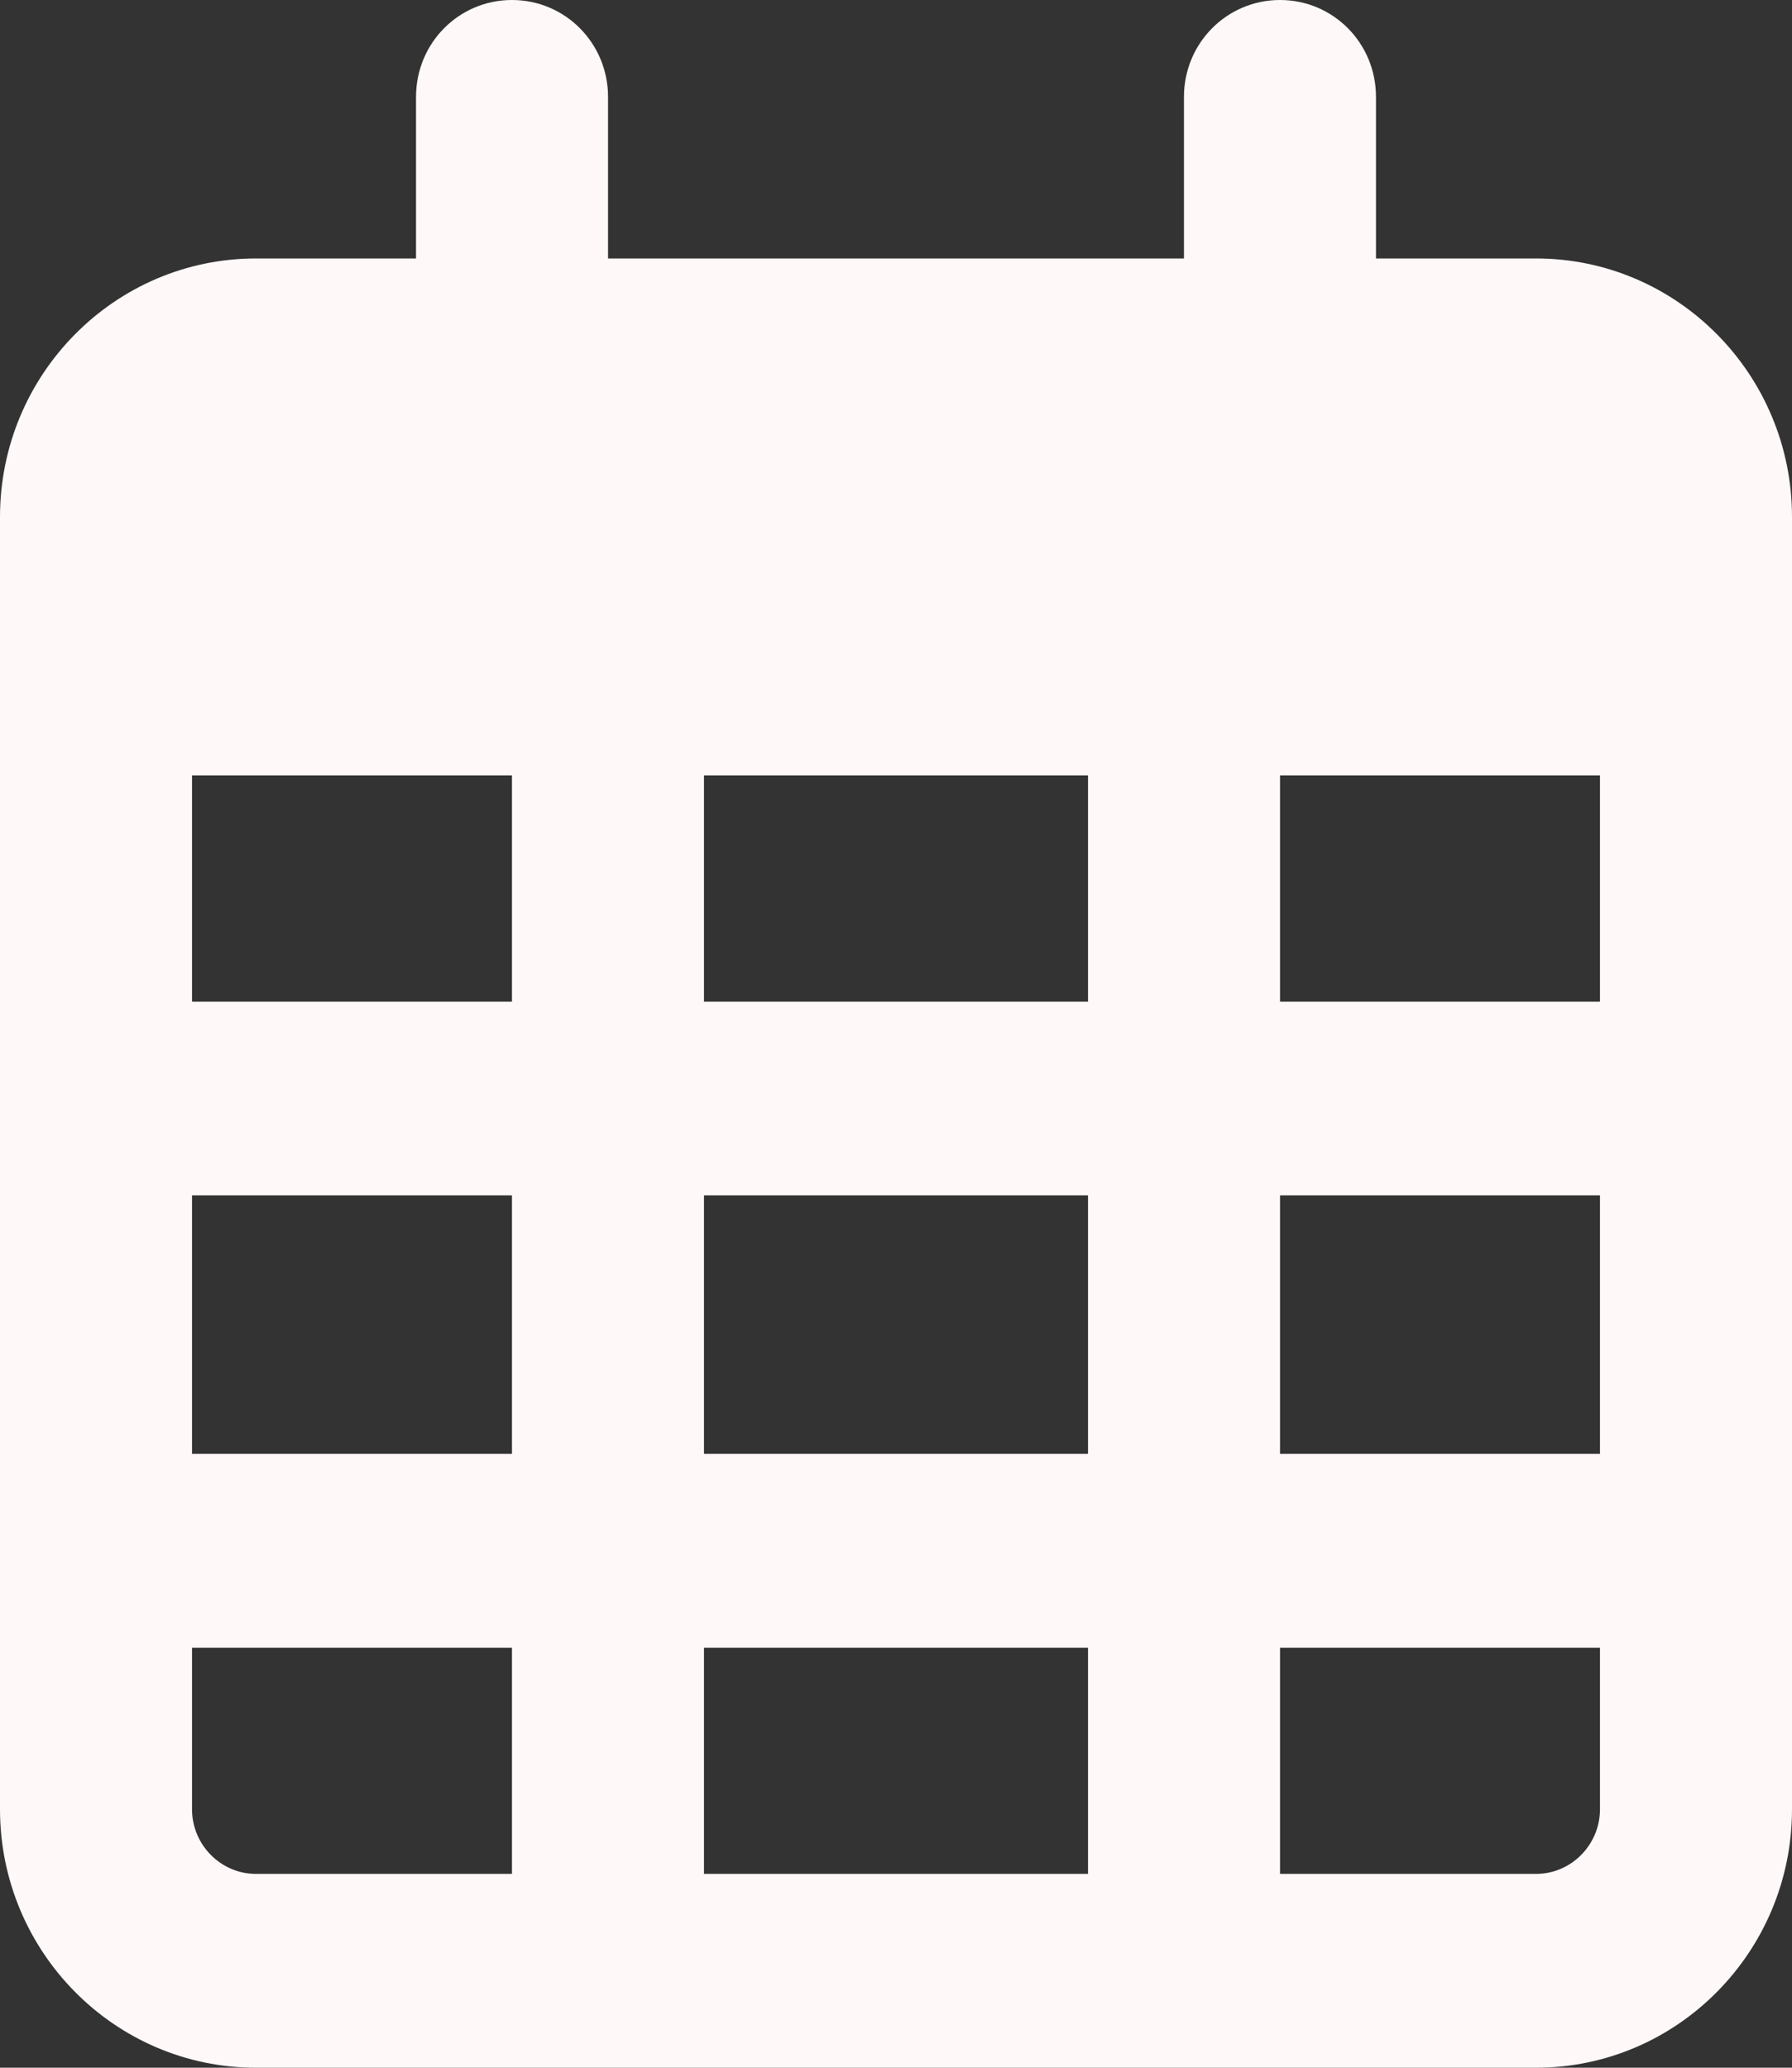 <svg width="13" height="15" viewBox="0 0 13 15" fill="none" xmlns="http://www.w3.org/2000/svg">
<rect x="0" y="0" width="13" height="15" fill="#333333" stroke="none"/>
<path d="M4.411 0.703C4.411 0.313 4.1 0 3.714 0C3.328 0 3.018 0.313 3.018 0.703V1.875H1.857C0.833 1.875 0 2.716 0 3.75V4.219V5.625V13.125C0 14.159 0.833 15 1.857 15H11.143C12.167 15 13 14.159 13 13.125V5.625V4.219V3.75C13 2.716 12.167 1.875 11.143 1.875H9.982V0.703C9.982 0.313 9.672 0 9.286 0C8.9 0 8.589 0.313 8.589 0.703V1.875H4.411V0.703ZM1.393 5.625H3.714V7.266H1.393V5.625ZM1.393 8.672H3.714V10.547H1.393V8.672ZM5.107 8.672H7.893V10.547H5.107V8.672ZM9.286 8.672H11.607V10.547H9.286V8.672ZM11.607 7.266H9.286V5.625H11.607V7.266ZM11.607 11.953V13.125C11.607 13.383 11.398 13.594 11.143 13.594H9.286V11.953H11.607ZM7.893 11.953V13.594H5.107V11.953H7.893ZM3.714 11.953V13.594H1.857C1.602 13.594 1.393 13.383 1.393 13.125V11.953H3.714ZM7.893 7.266H5.107V5.625H7.893V7.266Z" fill="#FFF8F8"/>
</svg>
